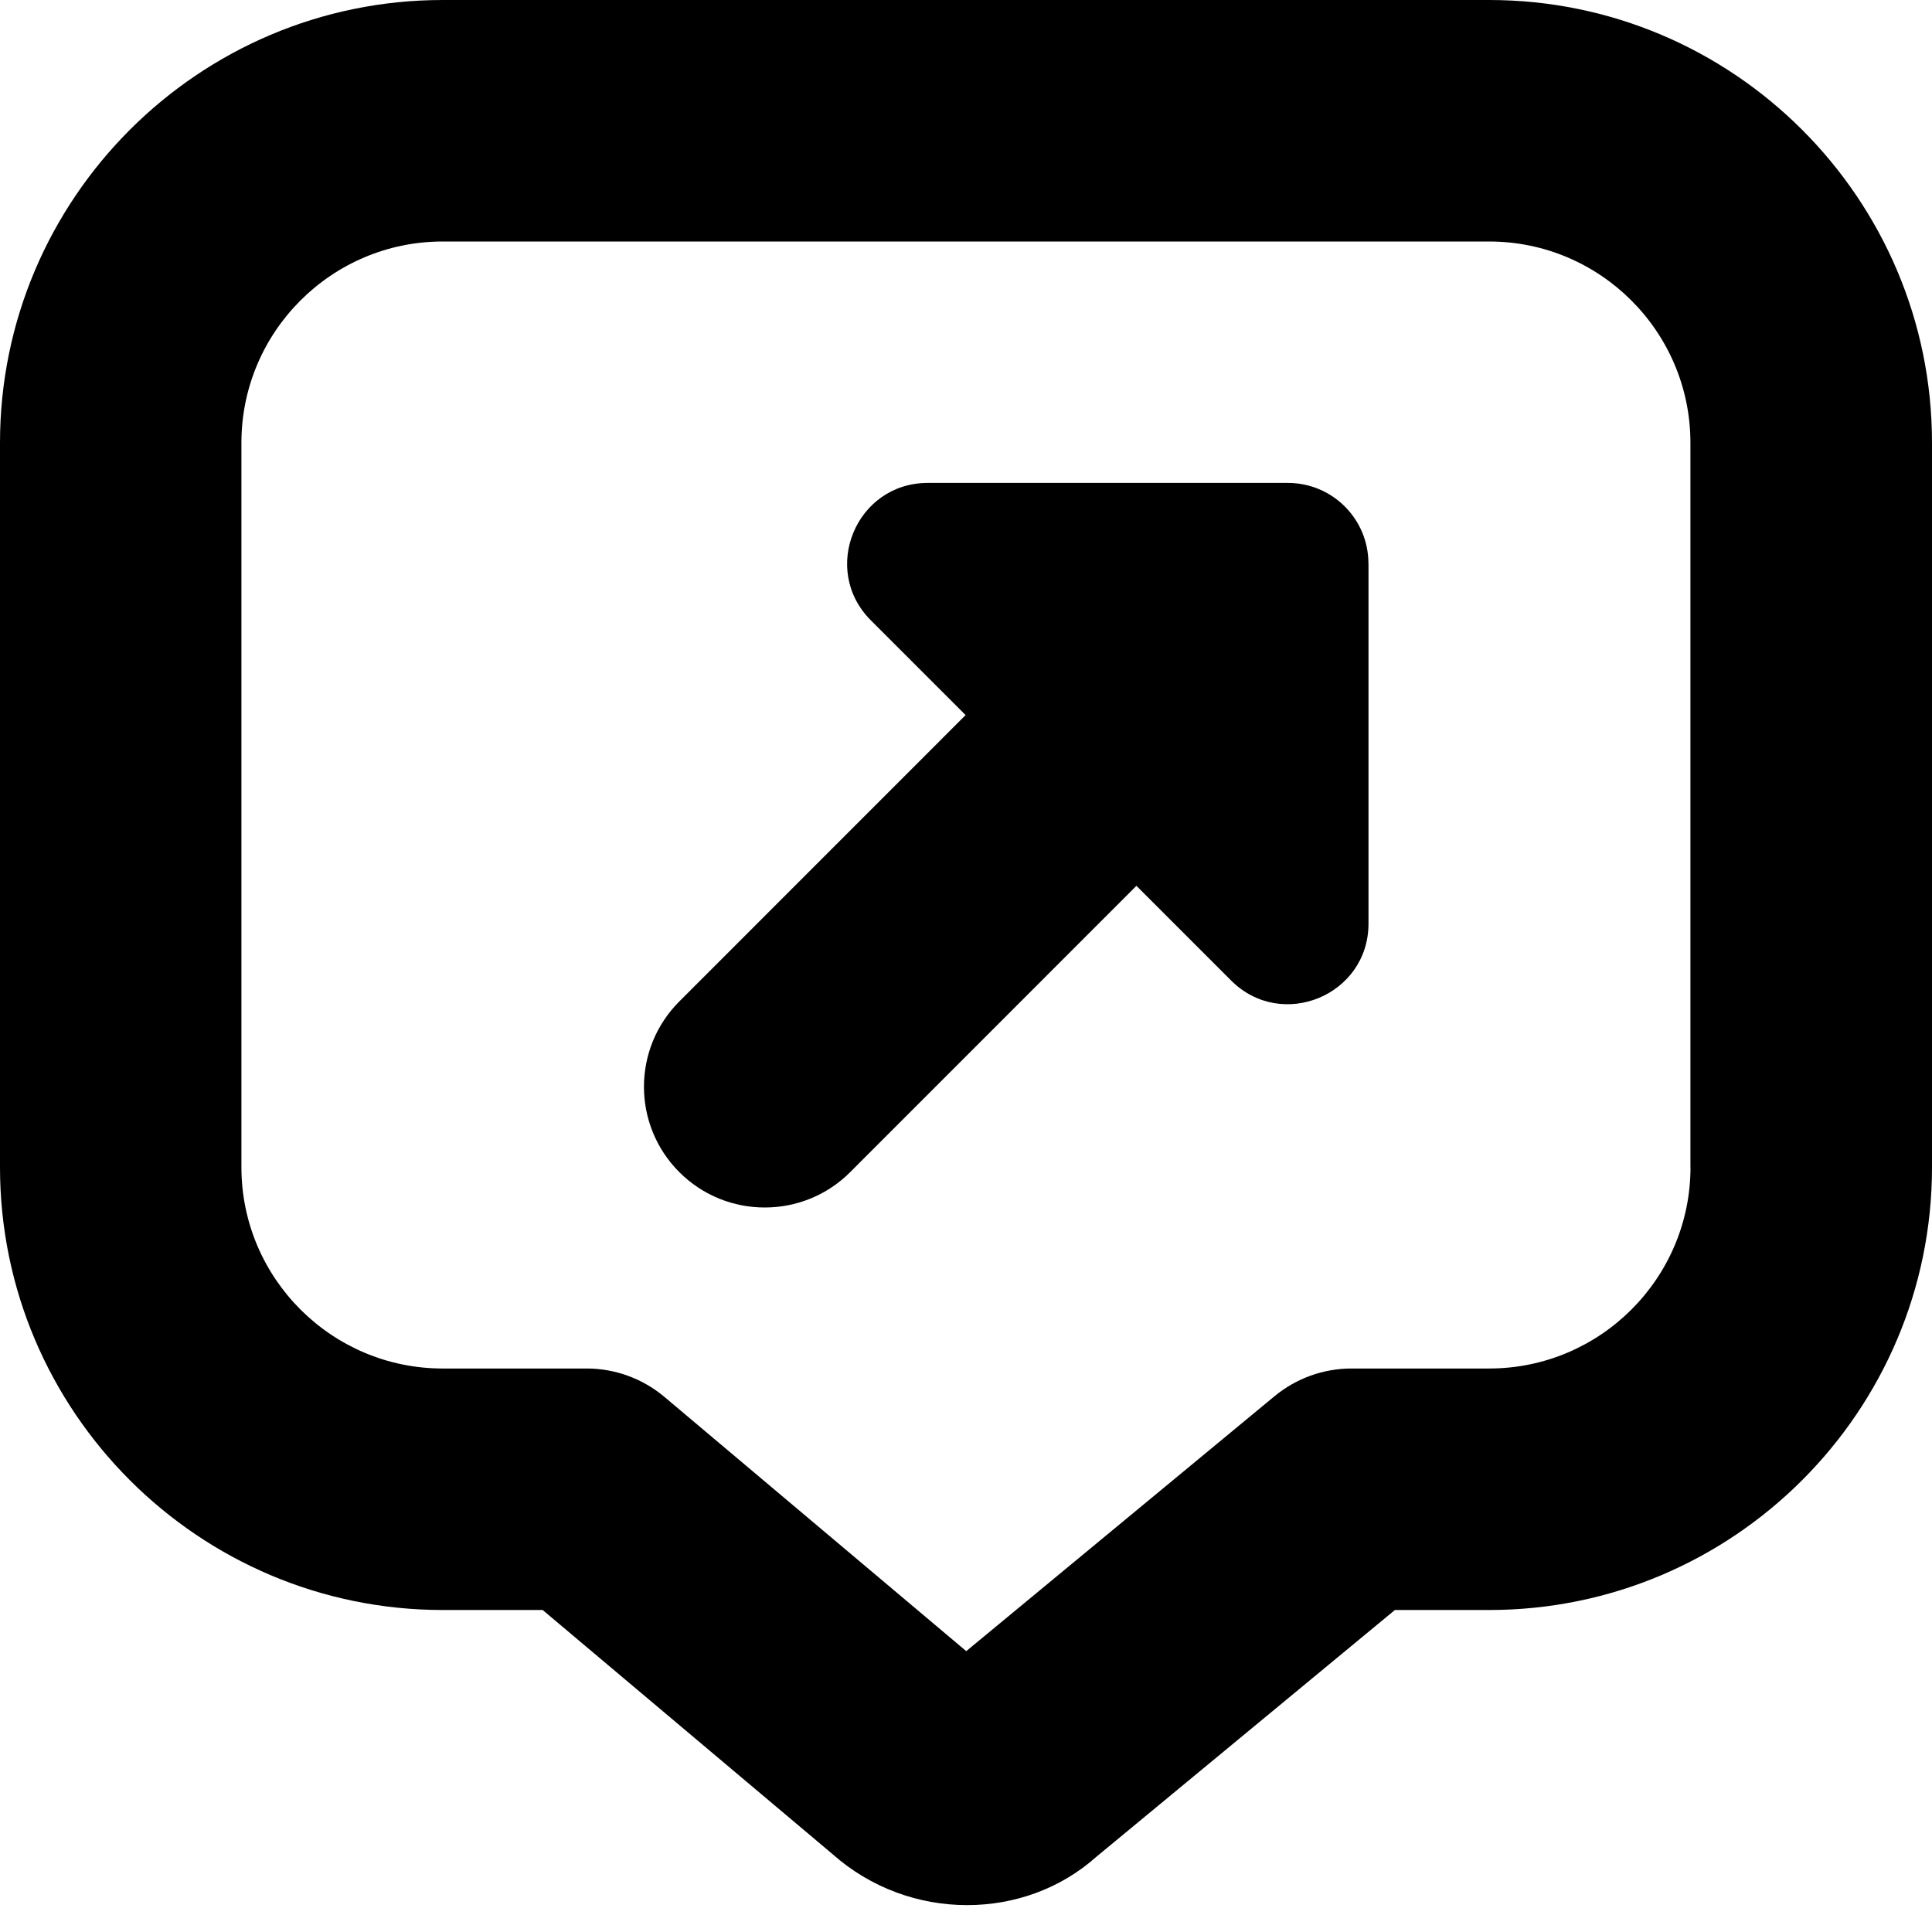 <?xml version="1.0" encoding="UTF-8"?>
<svg xmlns="http://www.w3.org/2000/svg" id="Layer_1" data-name="Layer 1" viewBox="0 0 24 24" width="512" height="512"><path d="m18.5,0H5.5C2.467,0,0,2.468,0,5.5v9c0,3.032,2.467,5.5,5.5,5.5h1.241l3.598,3.03c.479.426,1.08.636,1.675.636.583,0,1.158-.201,1.606-.601l3.708-3.065h1.172c3.033,0,5.5-2.468,5.5-5.5V5.5c0-3.032-2.467-5.5-5.5-5.5Zm2.5,14.5c0,1.379-1.122,2.5-2.5,2.5h-1.711c-.349,0-.687.122-.956.344l-3.83,3.167-3.749-3.158c-.271-.228-.613-.353-.966-.353h-1.789c-1.378,0-2.5-1.121-2.5-2.5V5.5c0-1.379,1.122-2.5,2.5-2.5h13c1.378,0,2.5,1.121,2.5,2.5v9Zm-4-7.501v4.474c0,.891-1.077,1.337-1.707.707l-1.176-1.176-3.556,3.557c-.292.293-.677.439-1.061.439s-.768-.146-1.061-.439c-.586-.586-.586-1.535,0-2.121l3.556-3.557-1.177-1.177c-.63-.63-.184-1.707.707-1.707h4.474c.552,0,1,.448,1,1Z"/></svg>
